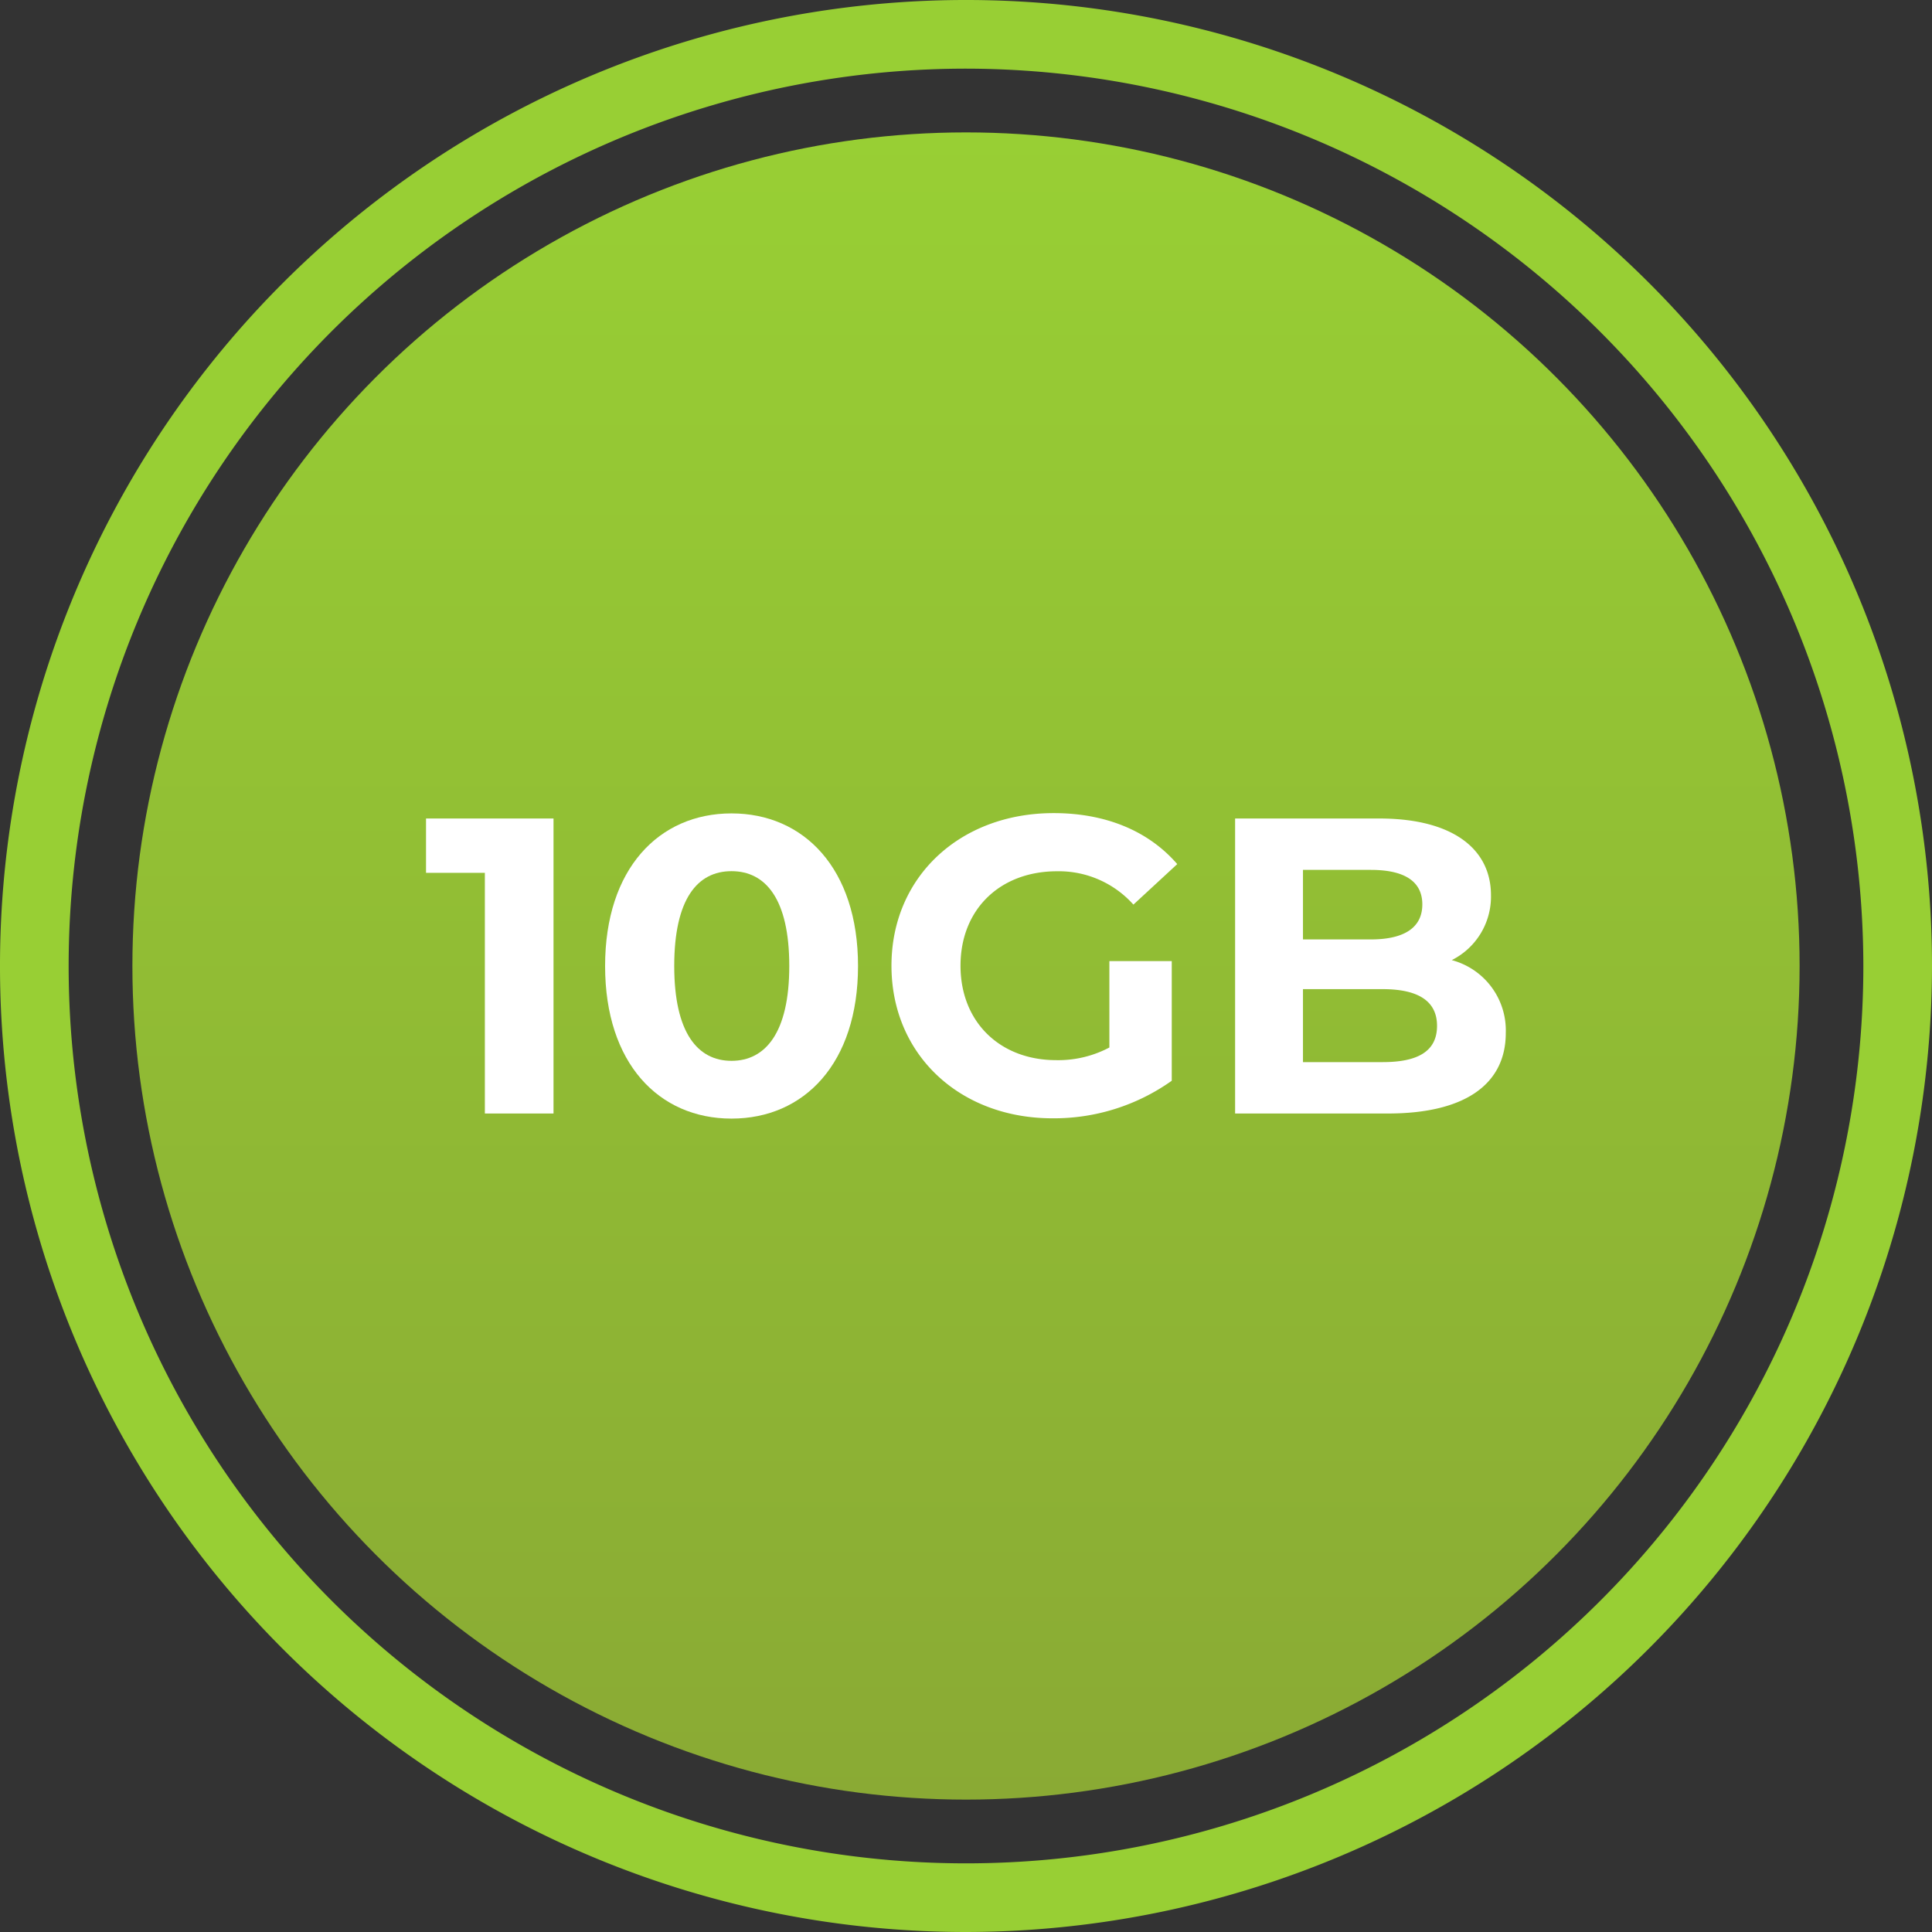 <svg id="Capa_1" data-name="Capa 1" xmlns="http://www.w3.org/2000/svg" xmlns:xlink="http://www.w3.org/1999/xlink" viewBox="0 0 197 197"><rect x="0" y="0" width="197" height="197" fill="#333333" stroke="none"/><defs><style>.cls-1{fill:#98cf34;}.cls-2{fill:url(#Degradado_sin_nombre_111);}.cls-3{fill:#fff;}</style><linearGradient id="Degradado_sin_nombre_111" x1="98.5" y1="13.5" x2="98.5" y2="183.5" gradientUnits="userSpaceOnUse"><stop offset="0" stop-color="#98cf34"/><stop offset="1" stop-color="#8aaa34"/></linearGradient></defs><title>planes-reseller</title><path class="cls-1" d="M98.5,197A98.5,98.5,0,1,1,197,98.5,98.62,98.62,0,0,1,98.5,197Zm0-190A91.5,91.5,0,1,0,190,98.5,91.61,91.61,0,0,0,98.5,7Z"/><circle class="cls-2" cx="98.5" cy="98.5" r="85"/><path class="cls-3" d="M56.44,83.46v30.08h-7V89h-6V83.46Z"/><path class="cls-3" d="M61.7,98.5c0-9.93,5.5-15.56,12.89-15.56s12.9,5.63,12.9,15.56S82,114.06,74.59,114.06,61.7,108.43,61.7,98.5Zm18.78,0c0-6.83-2.41-9.67-5.89-9.67s-5.84,2.84-5.84,9.67,2.4,9.67,5.84,9.67S80.48,105.33,80.48,98.5Z"/><path class="cls-3" d="M113.12,98h6.36v12.2a20.72,20.72,0,0,1-12.16,3.83c-9.46,0-16.42-6.49-16.42-15.56s7-15.56,16.54-15.56c5.29,0,9.67,1.81,12.6,5.2l-4.47,4.13a10.2,10.2,0,0,0-7.78-3.4c-5.85,0-9.85,3.91-9.85,9.63s4,9.63,9.76,9.63a11.16,11.16,0,0,0,5.42-1.29Z"/><path class="cls-3" d="M153.54,105.33c0,5.2-4.13,8.21-12,8.21H125.94V83.46h14.7c7.52,0,11.39,3.13,11.39,7.82a7.24,7.24,0,0,1-4,6.62A7.42,7.42,0,0,1,153.54,105.33ZM132.86,88.7v7.09h6.92c3.4,0,5.25-1.2,5.25-3.57s-1.85-3.52-5.25-3.52Zm13.67,15.9c0-2.53-1.93-3.74-5.54-3.74h-8.13v7.44H141C144.6,108.3,146.53,107.18,146.53,104.6Z"/></svg>